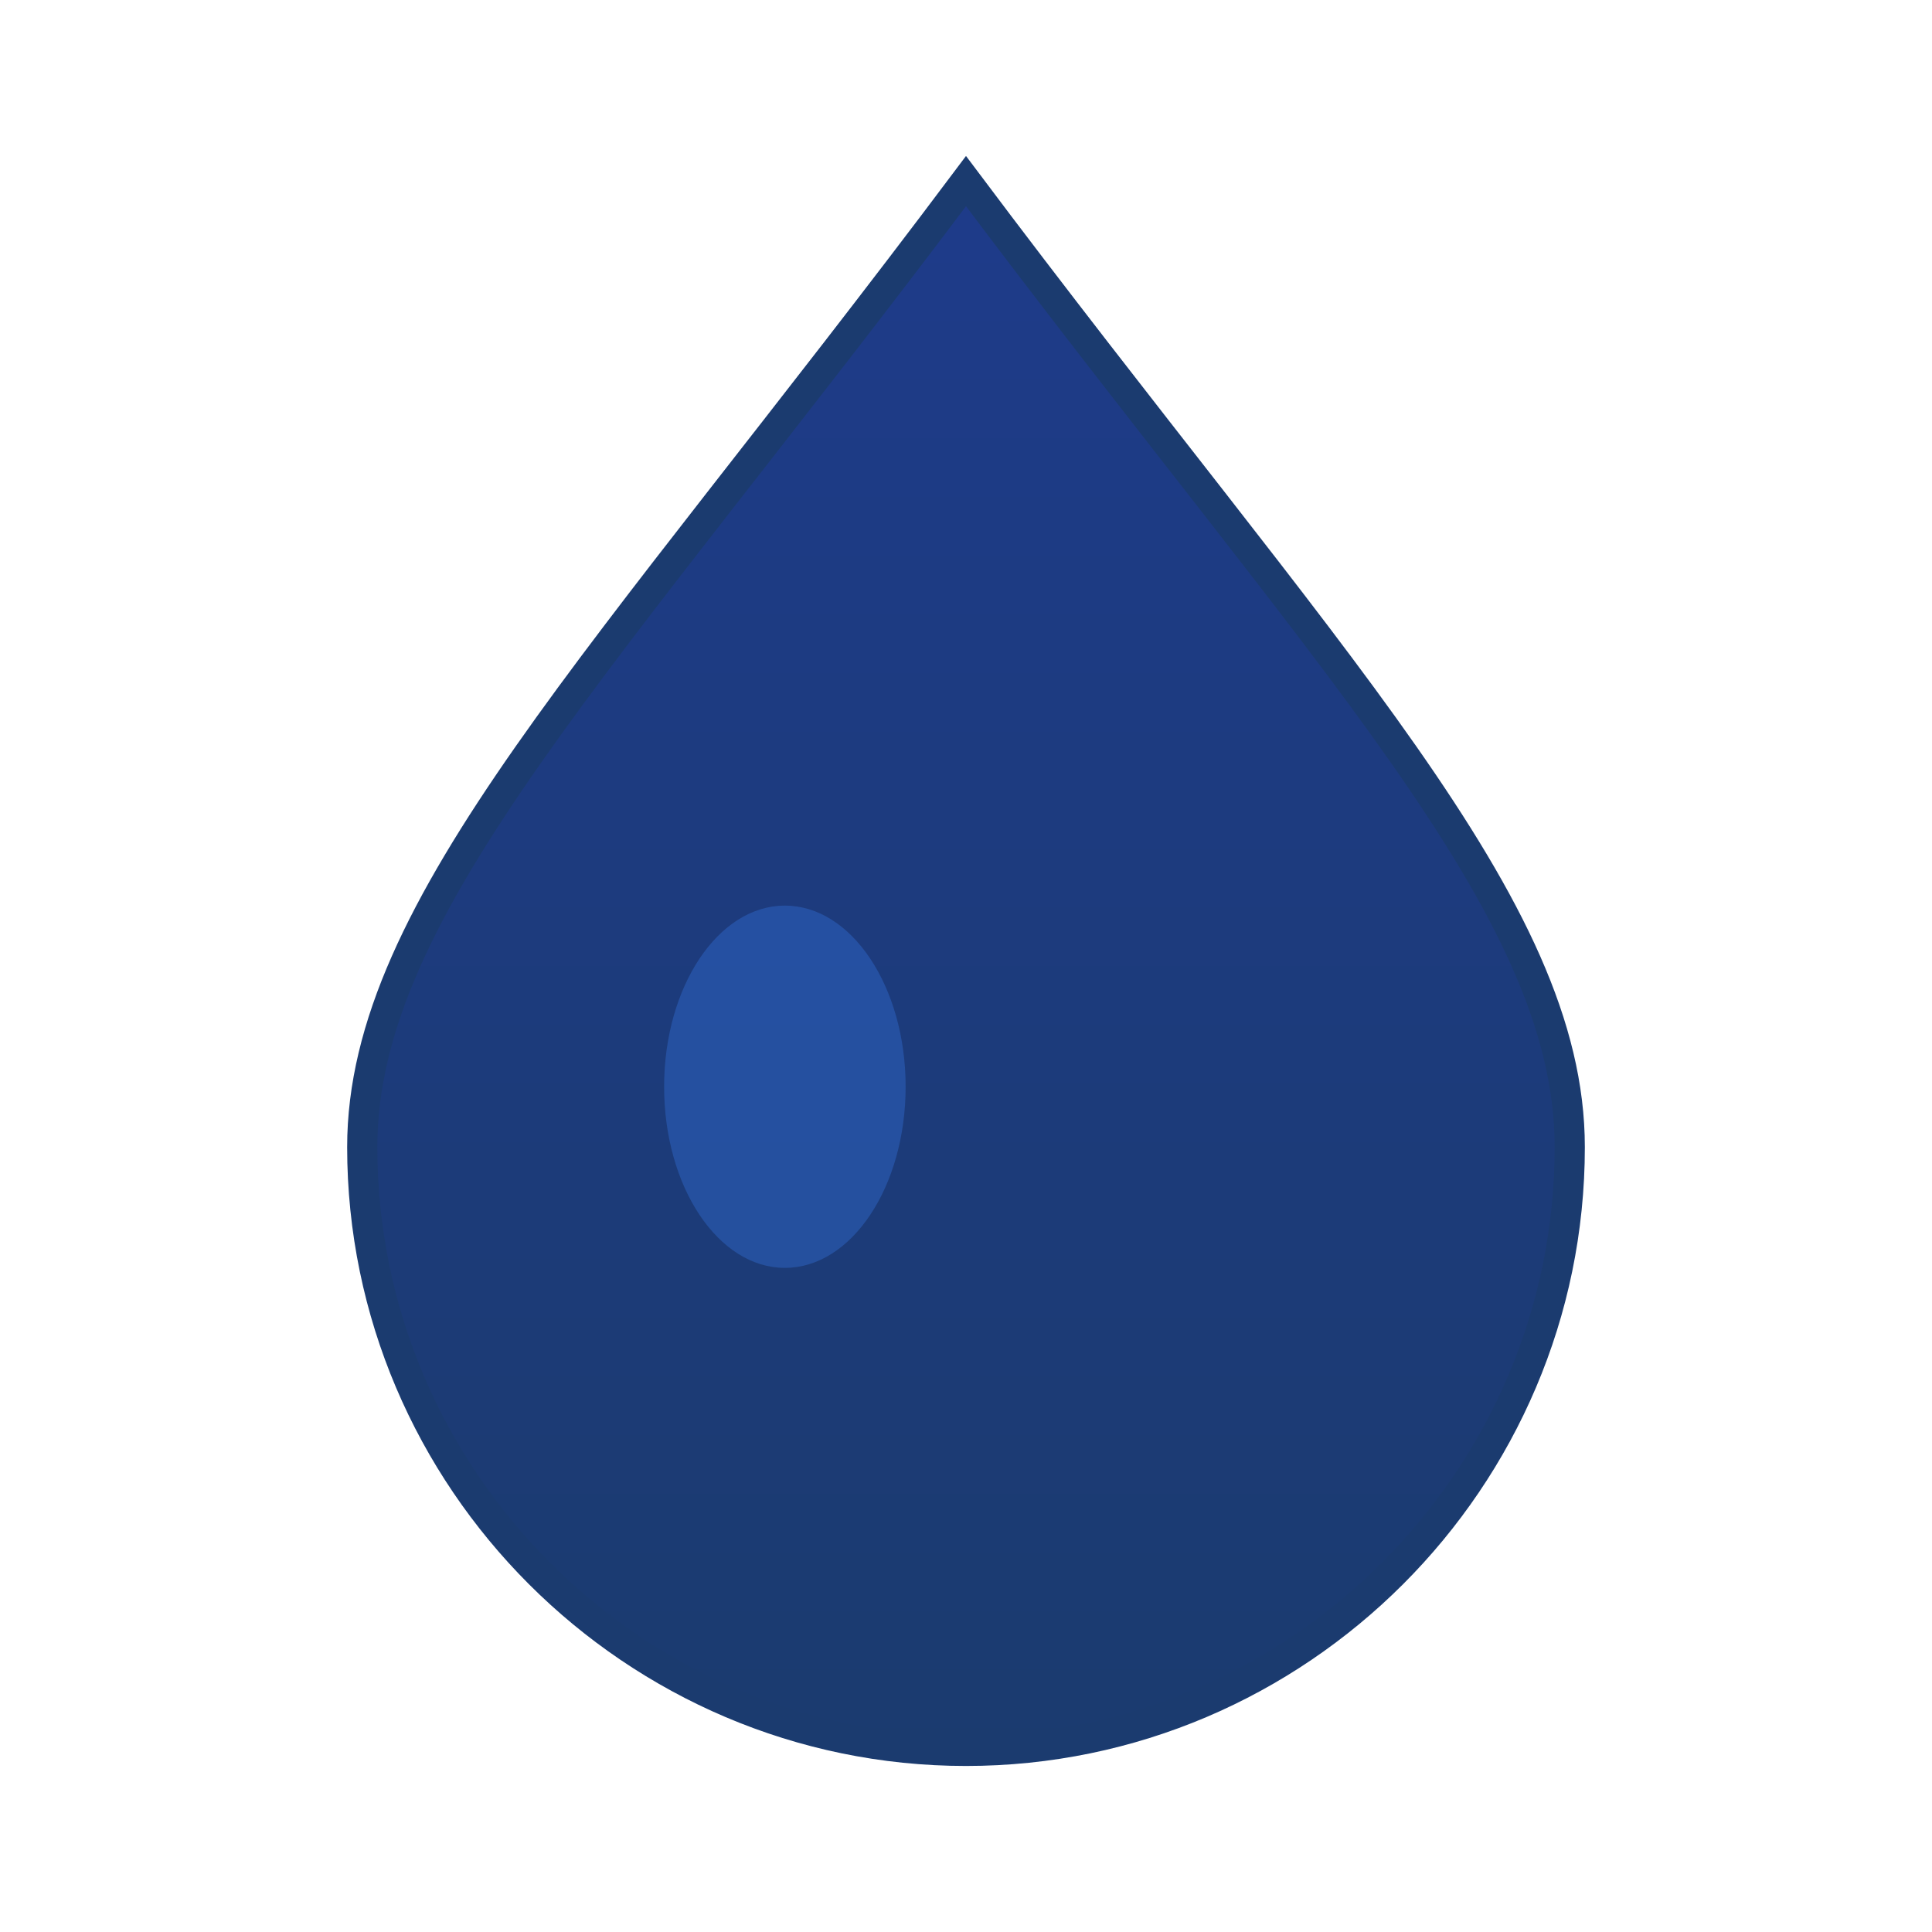 <svg xmlns="http://www.w3.org/2000/svg" viewBox="0 0 32 32" width="32" height="32">
  <defs>
    <linearGradient id="waterGradient" x1="0%" y1="0%" x2="0%" y2="100%">
      <stop offset="0%" style="stop-color:#1E3B8A;stop-opacity:1" />
      <stop offset="100%" style="stop-color:#1B3B6F;stop-opacity:1" />
    </linearGradient>
  </defs>
  <path d="M16 3c-6 8-10 12-10 16 0 5.5 4.5 10 10 10s10-4.5 10-10c0-4-4-8-10-16z" 
        fill="url(#waterGradient)" 
        stroke="#1B3B6F" 
        stroke-width="0.5"/>
  <ellipse cx="13" cy="18" rx="2" ry="3" fill="#3B82F6" opacity="0.3"/>
</svg>